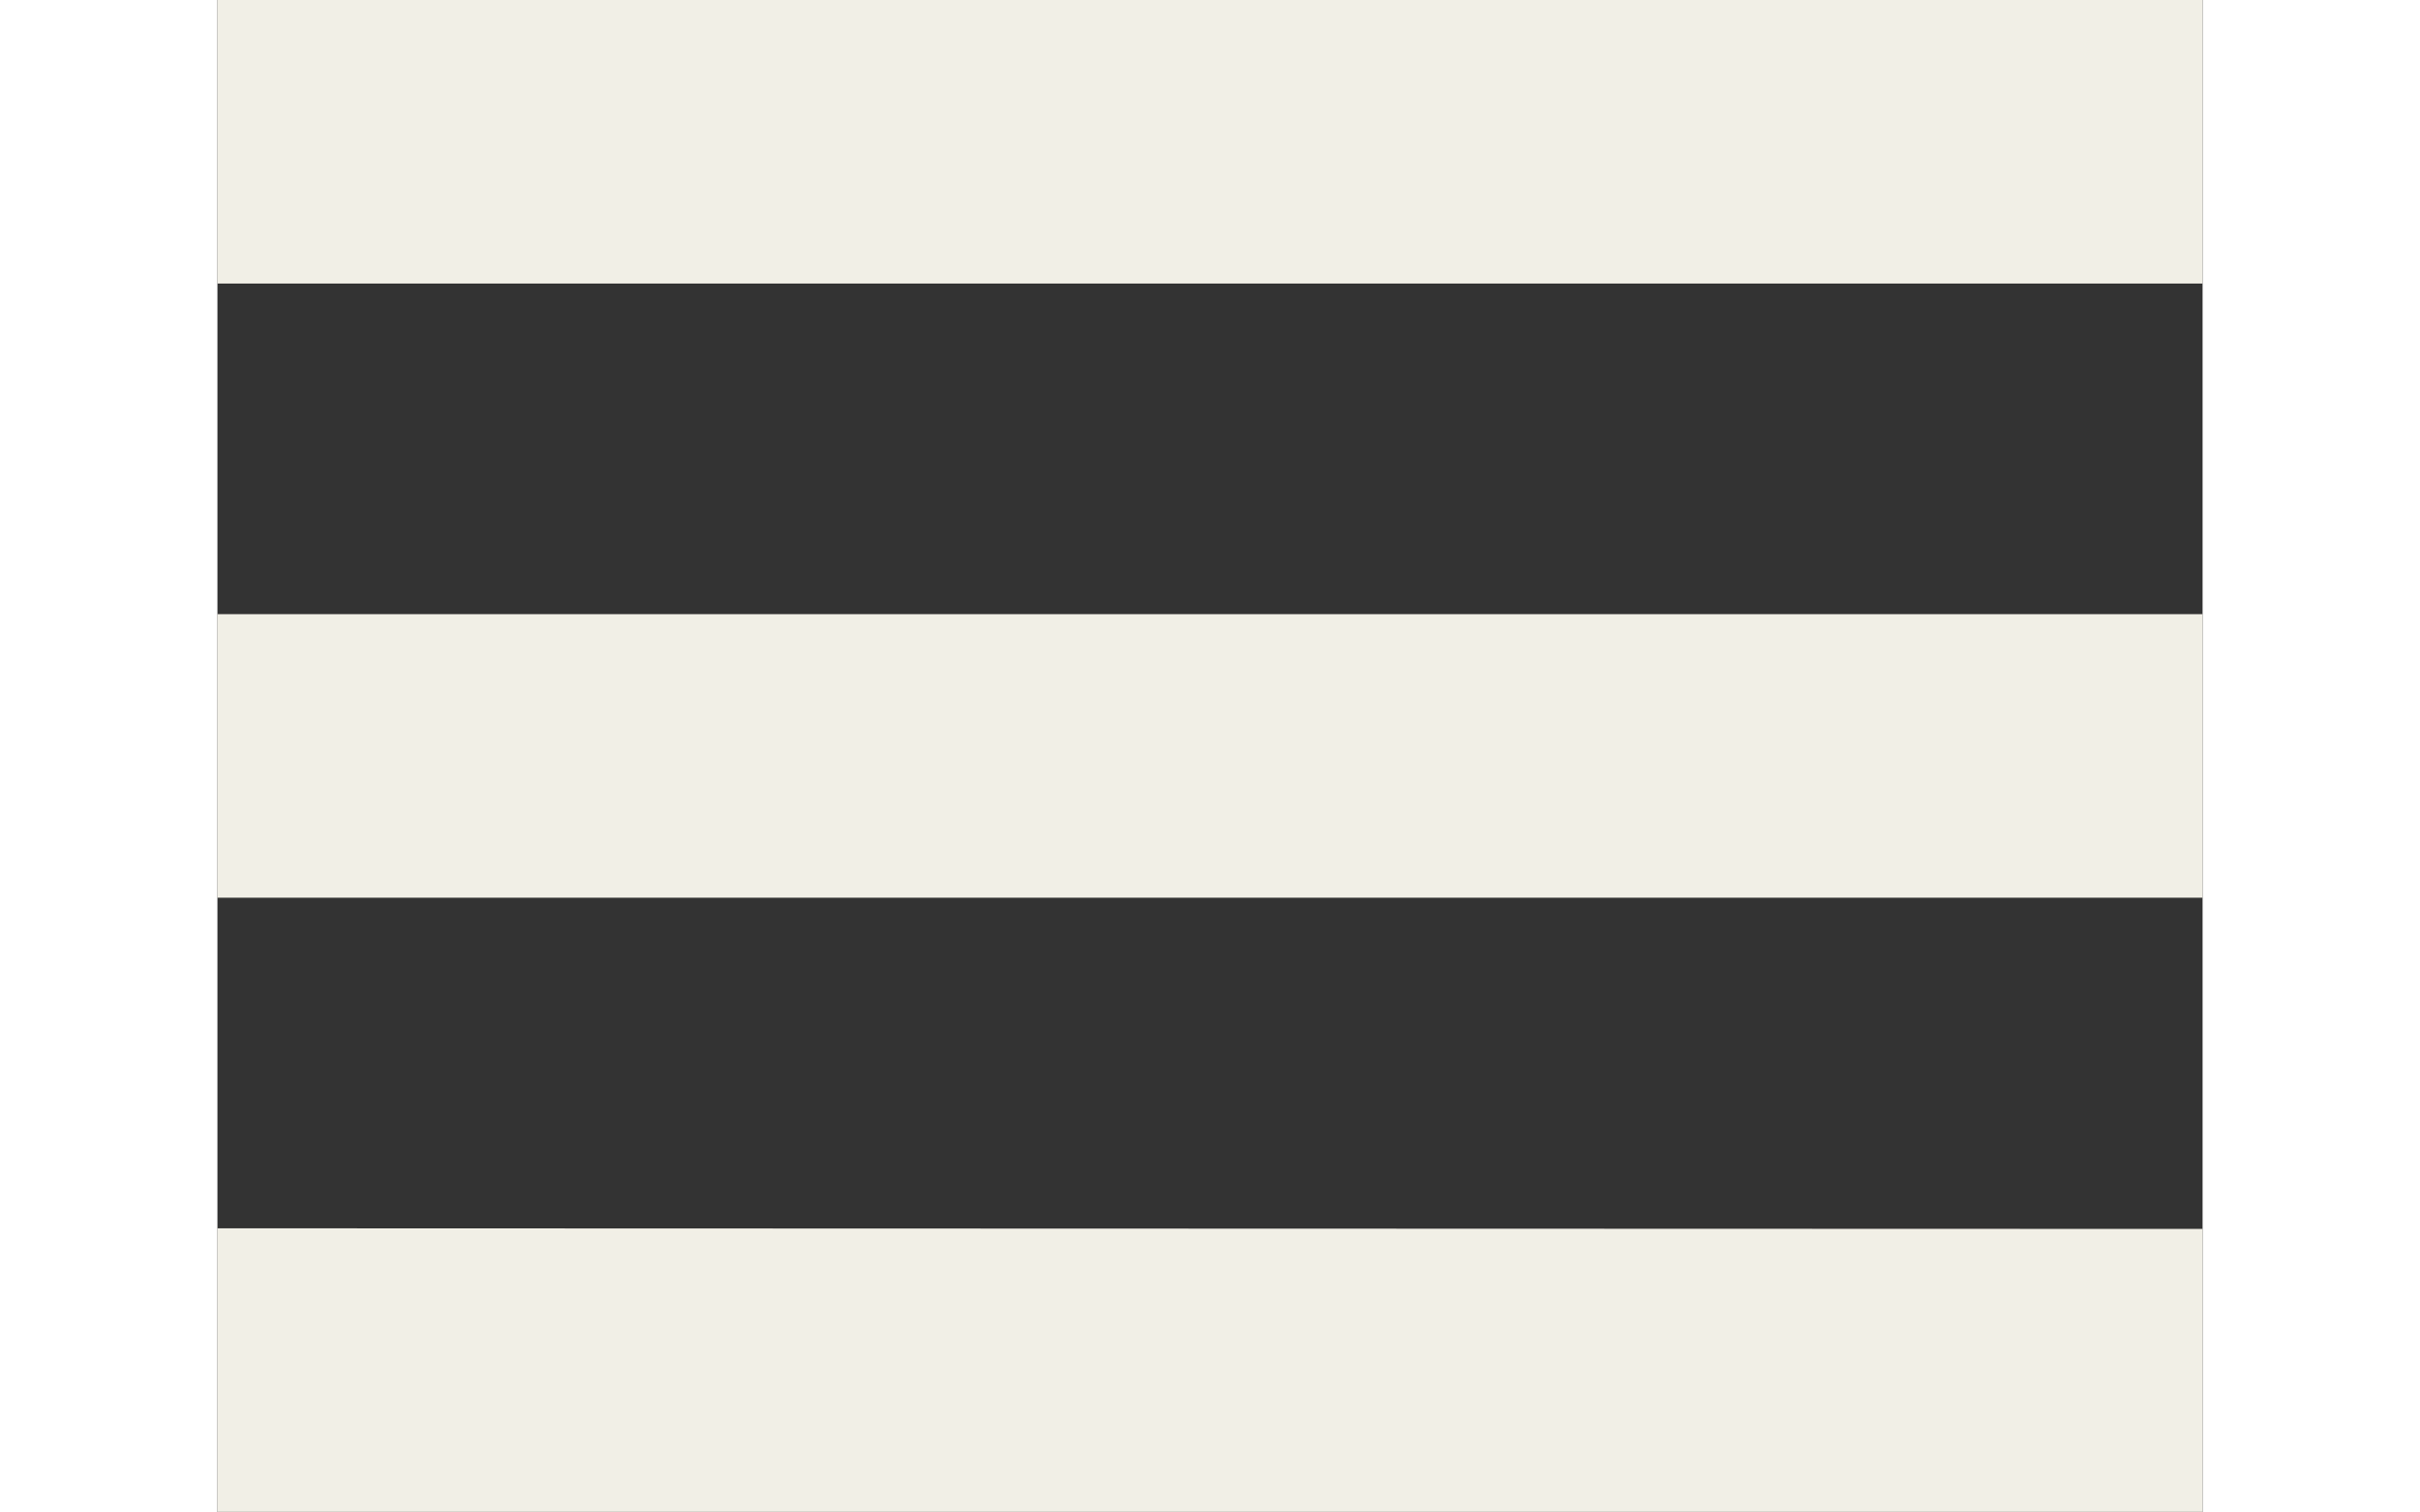 <svg xmlns="http://www.w3.org/2000/svg" width="32" height="20" viewBox="0 0 32 24.381">
  <rect x="0" y="0" width="32" height="24.381" fill="#333333" stroke="none"/>
  <path id="np_menu_1551554_000000" d="M8,18v4.571H40V18Zm0,9.9v4.571H40V27.9Zm0,9.9v4.571H40V37.81Z" transform="translate(-8 -18)" fill="#f1efe6"/>
</svg>
